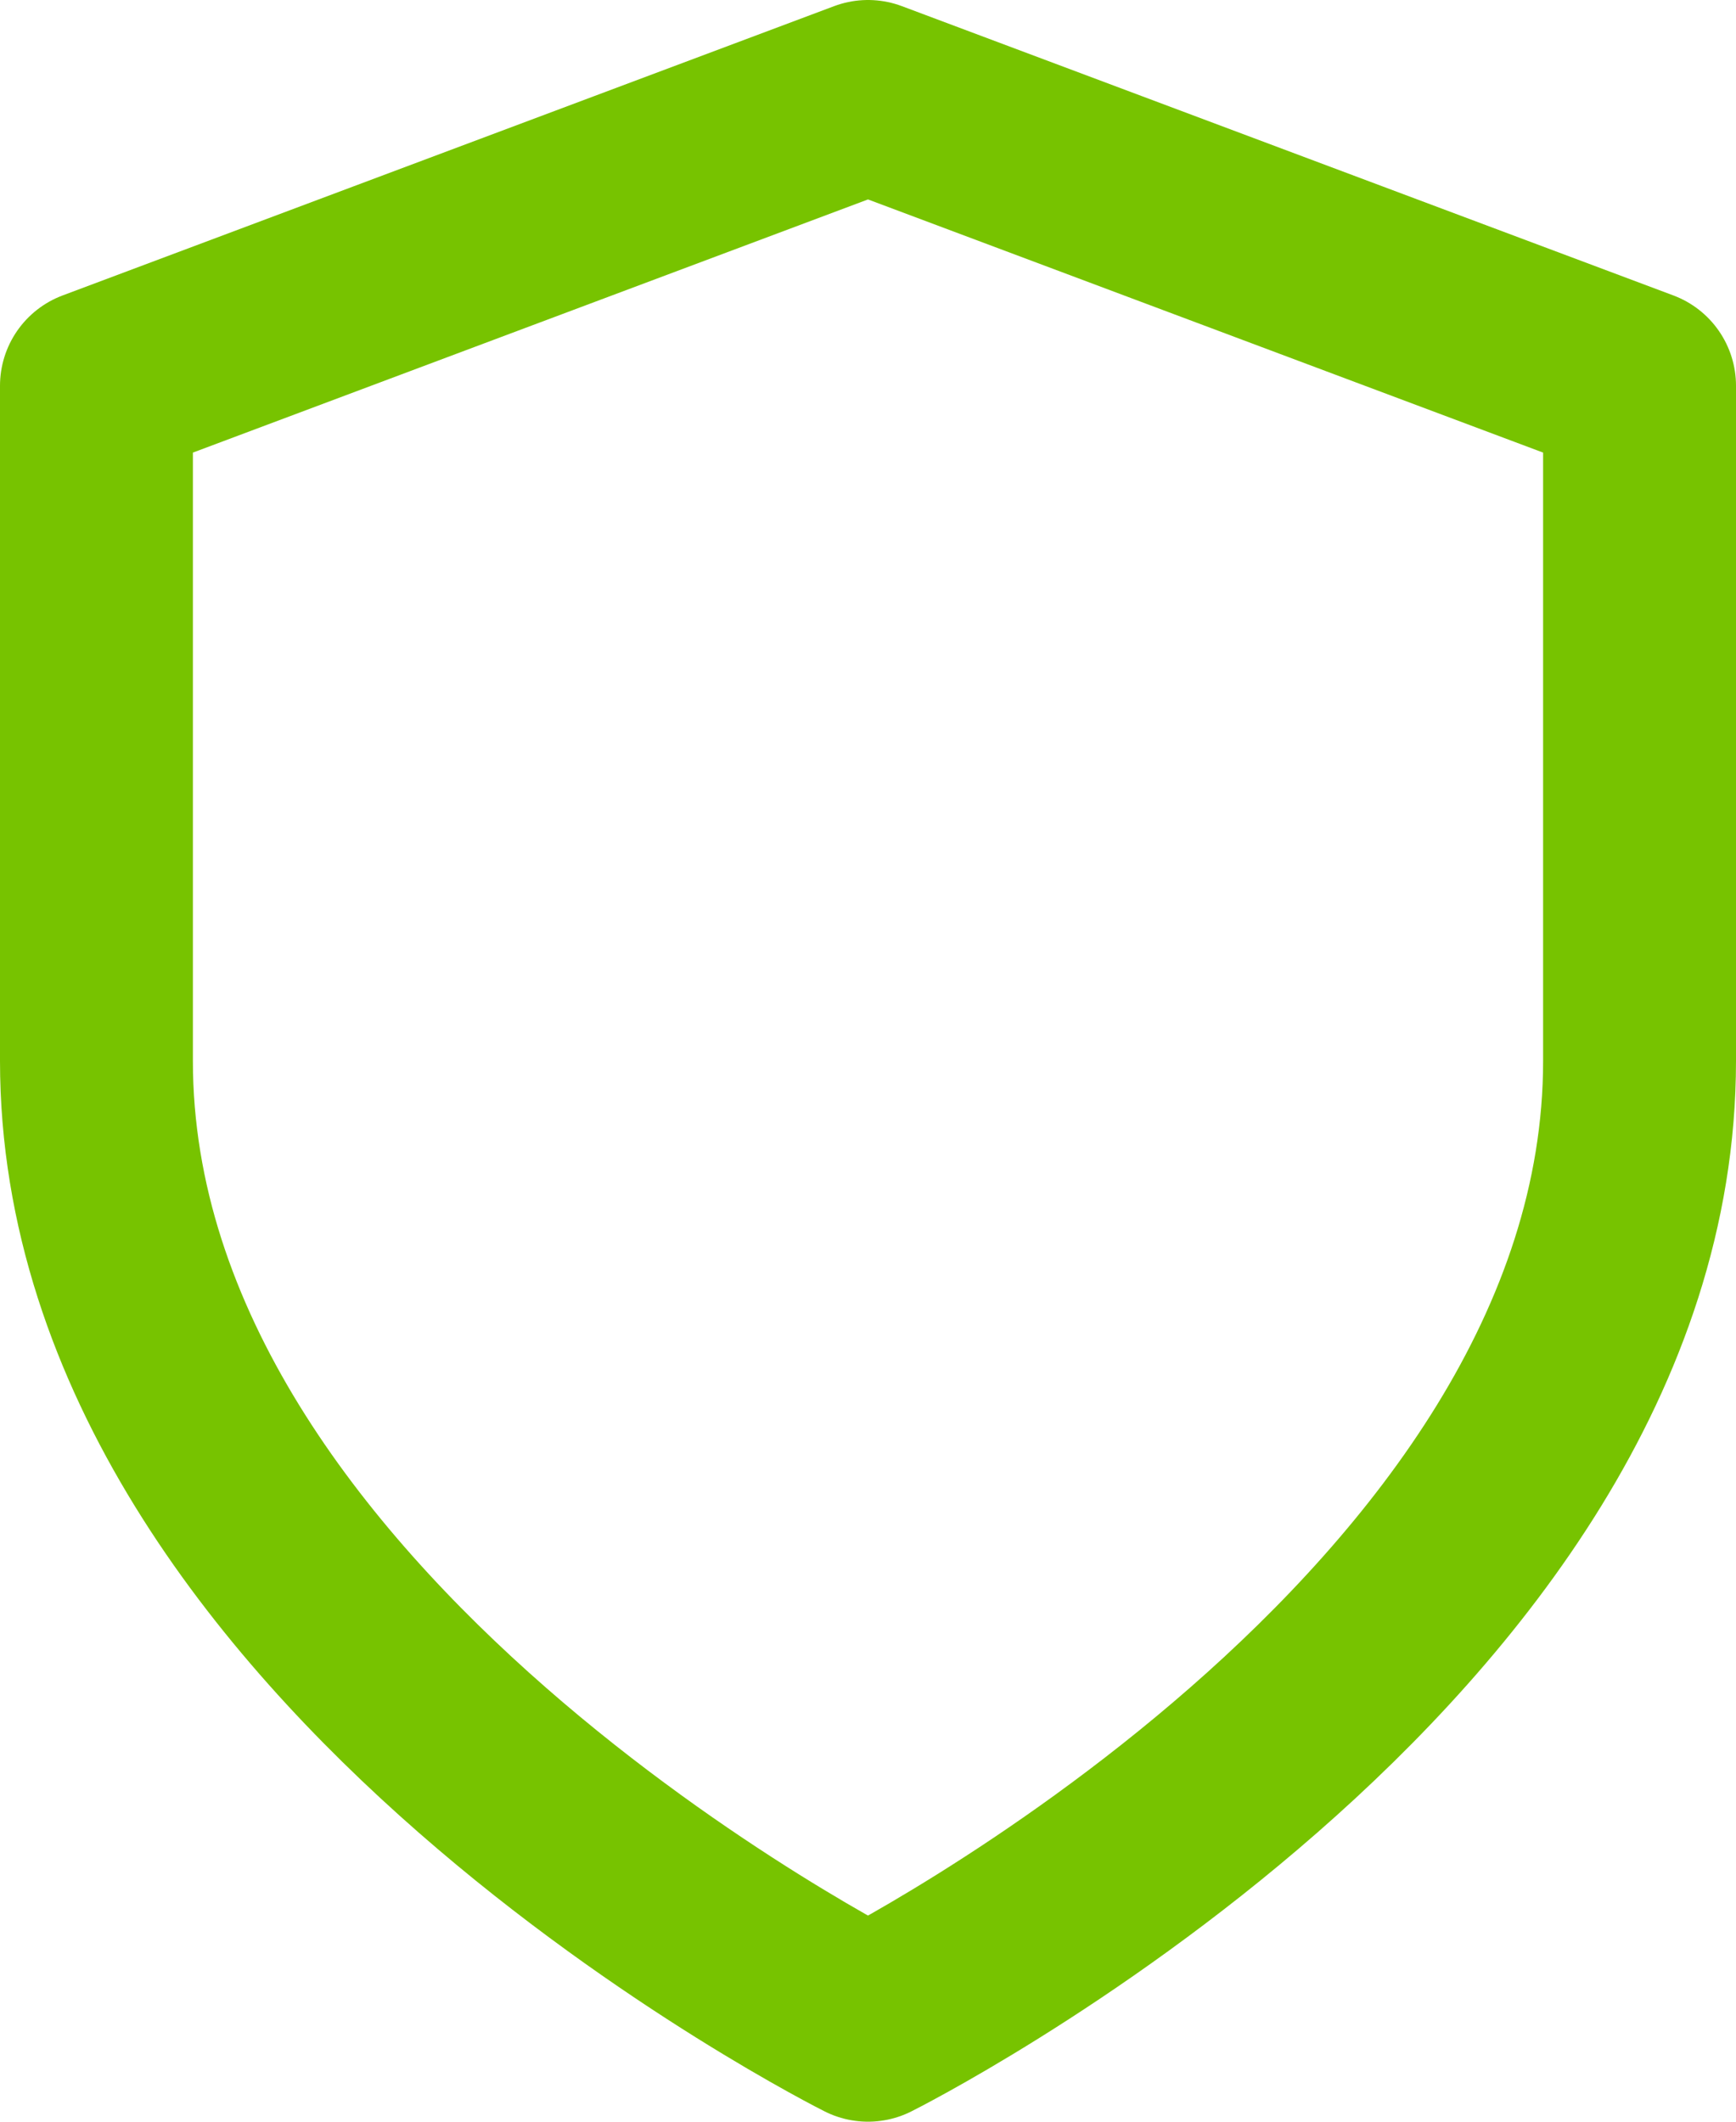 <svg xmlns="http://www.w3.org/2000/svg" width="18" height="22" viewBox="0 0 18 22">
  <g id="shield" transform="translate(1 1)">
    <path id="shield-2" data-name="shield" d="M12,22s8-4,8-10V5L12,2,4,5v7C4,18,12,22,12,22Z" transform="translate(-4 -2)" fill="none" stroke="#77c300" stroke-linecap="round" stroke-linejoin="round" stroke-width="2"/>
  </g>
</svg>
